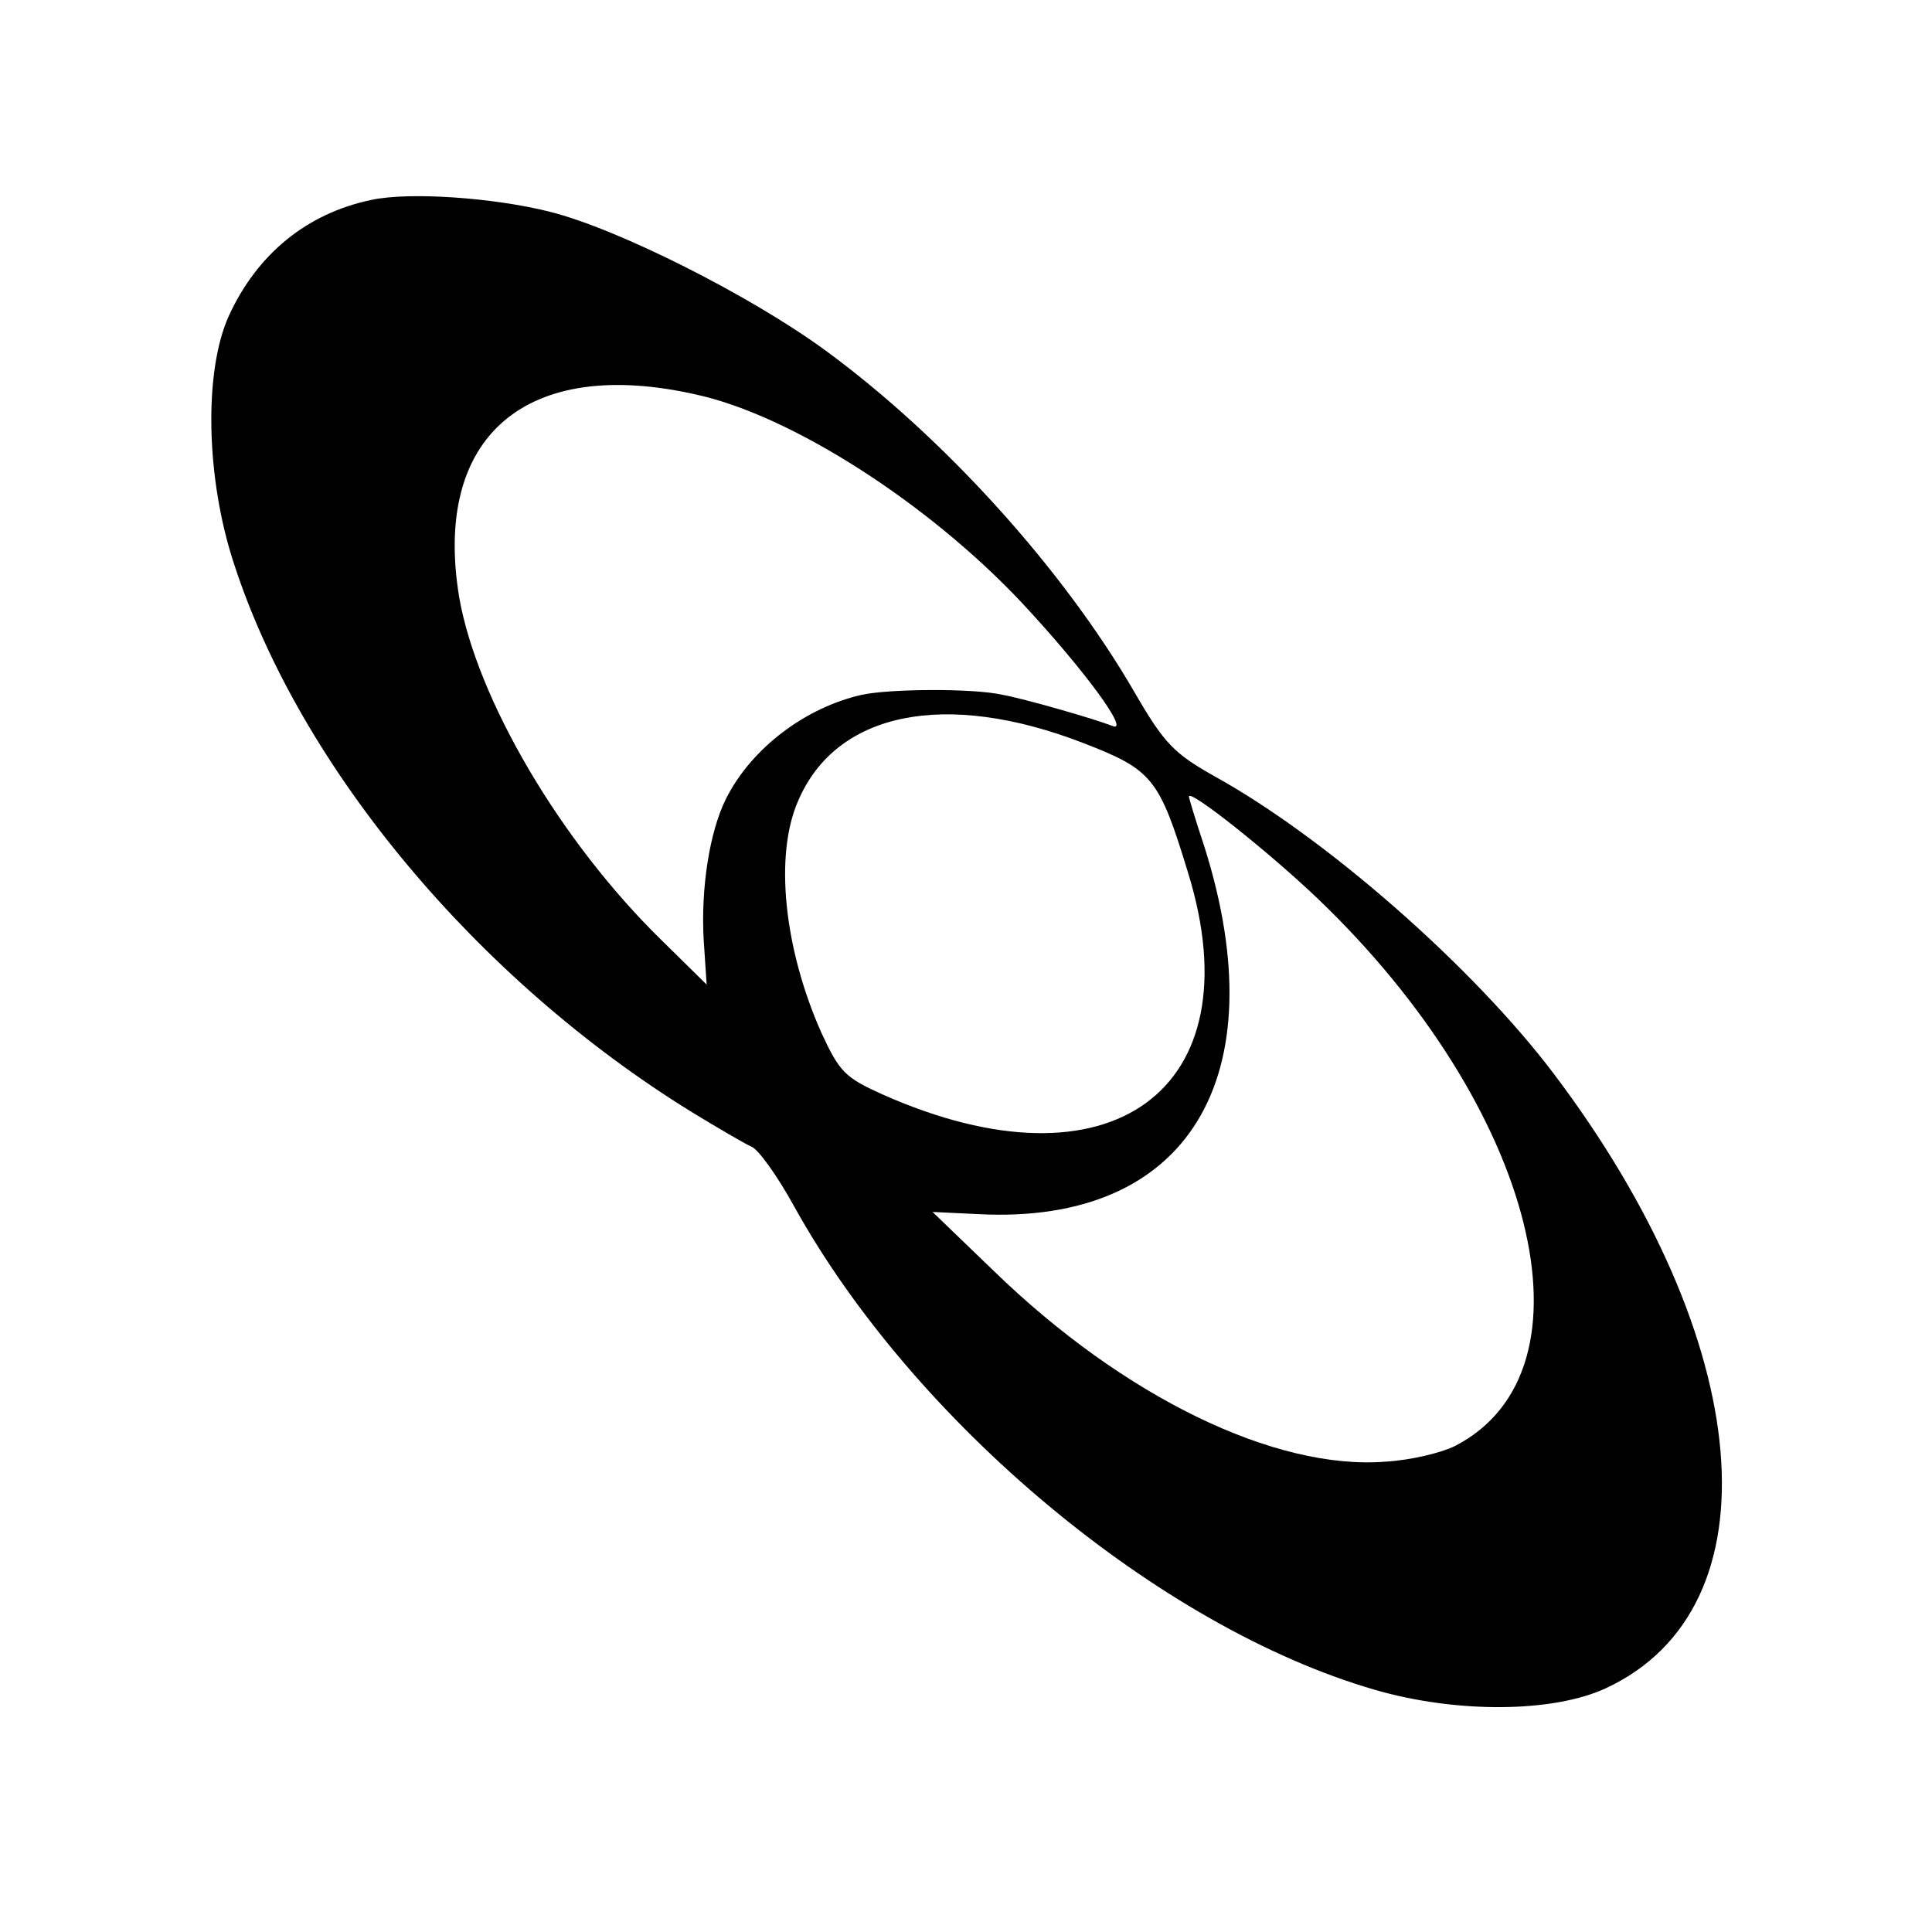 <?xml version="1.0" standalone="no"?>
<!DOCTYPE svg PUBLIC "-//W3C//DTD SVG 20010904//EN"
 "http://www.w3.org/TR/2001/REC-SVG-20010904/DTD/svg10.dtd">
<svg version="1.0" xmlns="http://www.w3.org/2000/svg"
 width="260pt" height="260pt" viewBox="0 0 260 260"
 preserveAspectRatio="xMidYMid meet">
<g transform="translate(0,260) scale(0.1,-0.1)"
fill="#000000" stroke="none">
<path d="M500 2331 c-87 -18 -154 -73 -192 -156 -34 -75 -31 -219 7 -334 89
-274 327 -559 615 -737 36 -22 72 -43 81 -47 9 -3 35 -39 58 -81 161 -290 491
-566 781 -650 110 -32 240 -31 311 2 233 108 202 467 -70 827 -108 143 -306
317 -456 400 -55 31 -68 44 -108 113 -96 166 -257 344 -417 461 -100 73 -278
163 -370 186 -75 19 -189 27 -240 16z m437 -262 c128 -28 312 -146 438 -280
84 -90 147 -176 122 -166 -25 10 -120 37 -148 42 -40 9 -152 8 -189 0 -76 -17
-149 -72 -183 -140 -22 -44 -34 -120 -30 -190 l4 -60 -61 60 c-136 133 -248
324 -272 461 -36 217 90 325 319 273z m521 -469 c93 -36 102 -47 141 -175 90
-292 -105 -434 -411 -298 -51 23 -58 30 -83 84 -50 113 -63 238 -31 311 51
120 198 150 384 78z m315 -209 c294 -281 383 -635 185 -737 -18 -9 -59 -19
-93 -21 -149 -12 -353 87 -528 257 l-82 79 63 -3 c280 -14 401 183 303 494
-12 36 -21 66 -21 68 0 11 108 -75 173 -137z"/>
</g>
</svg>
